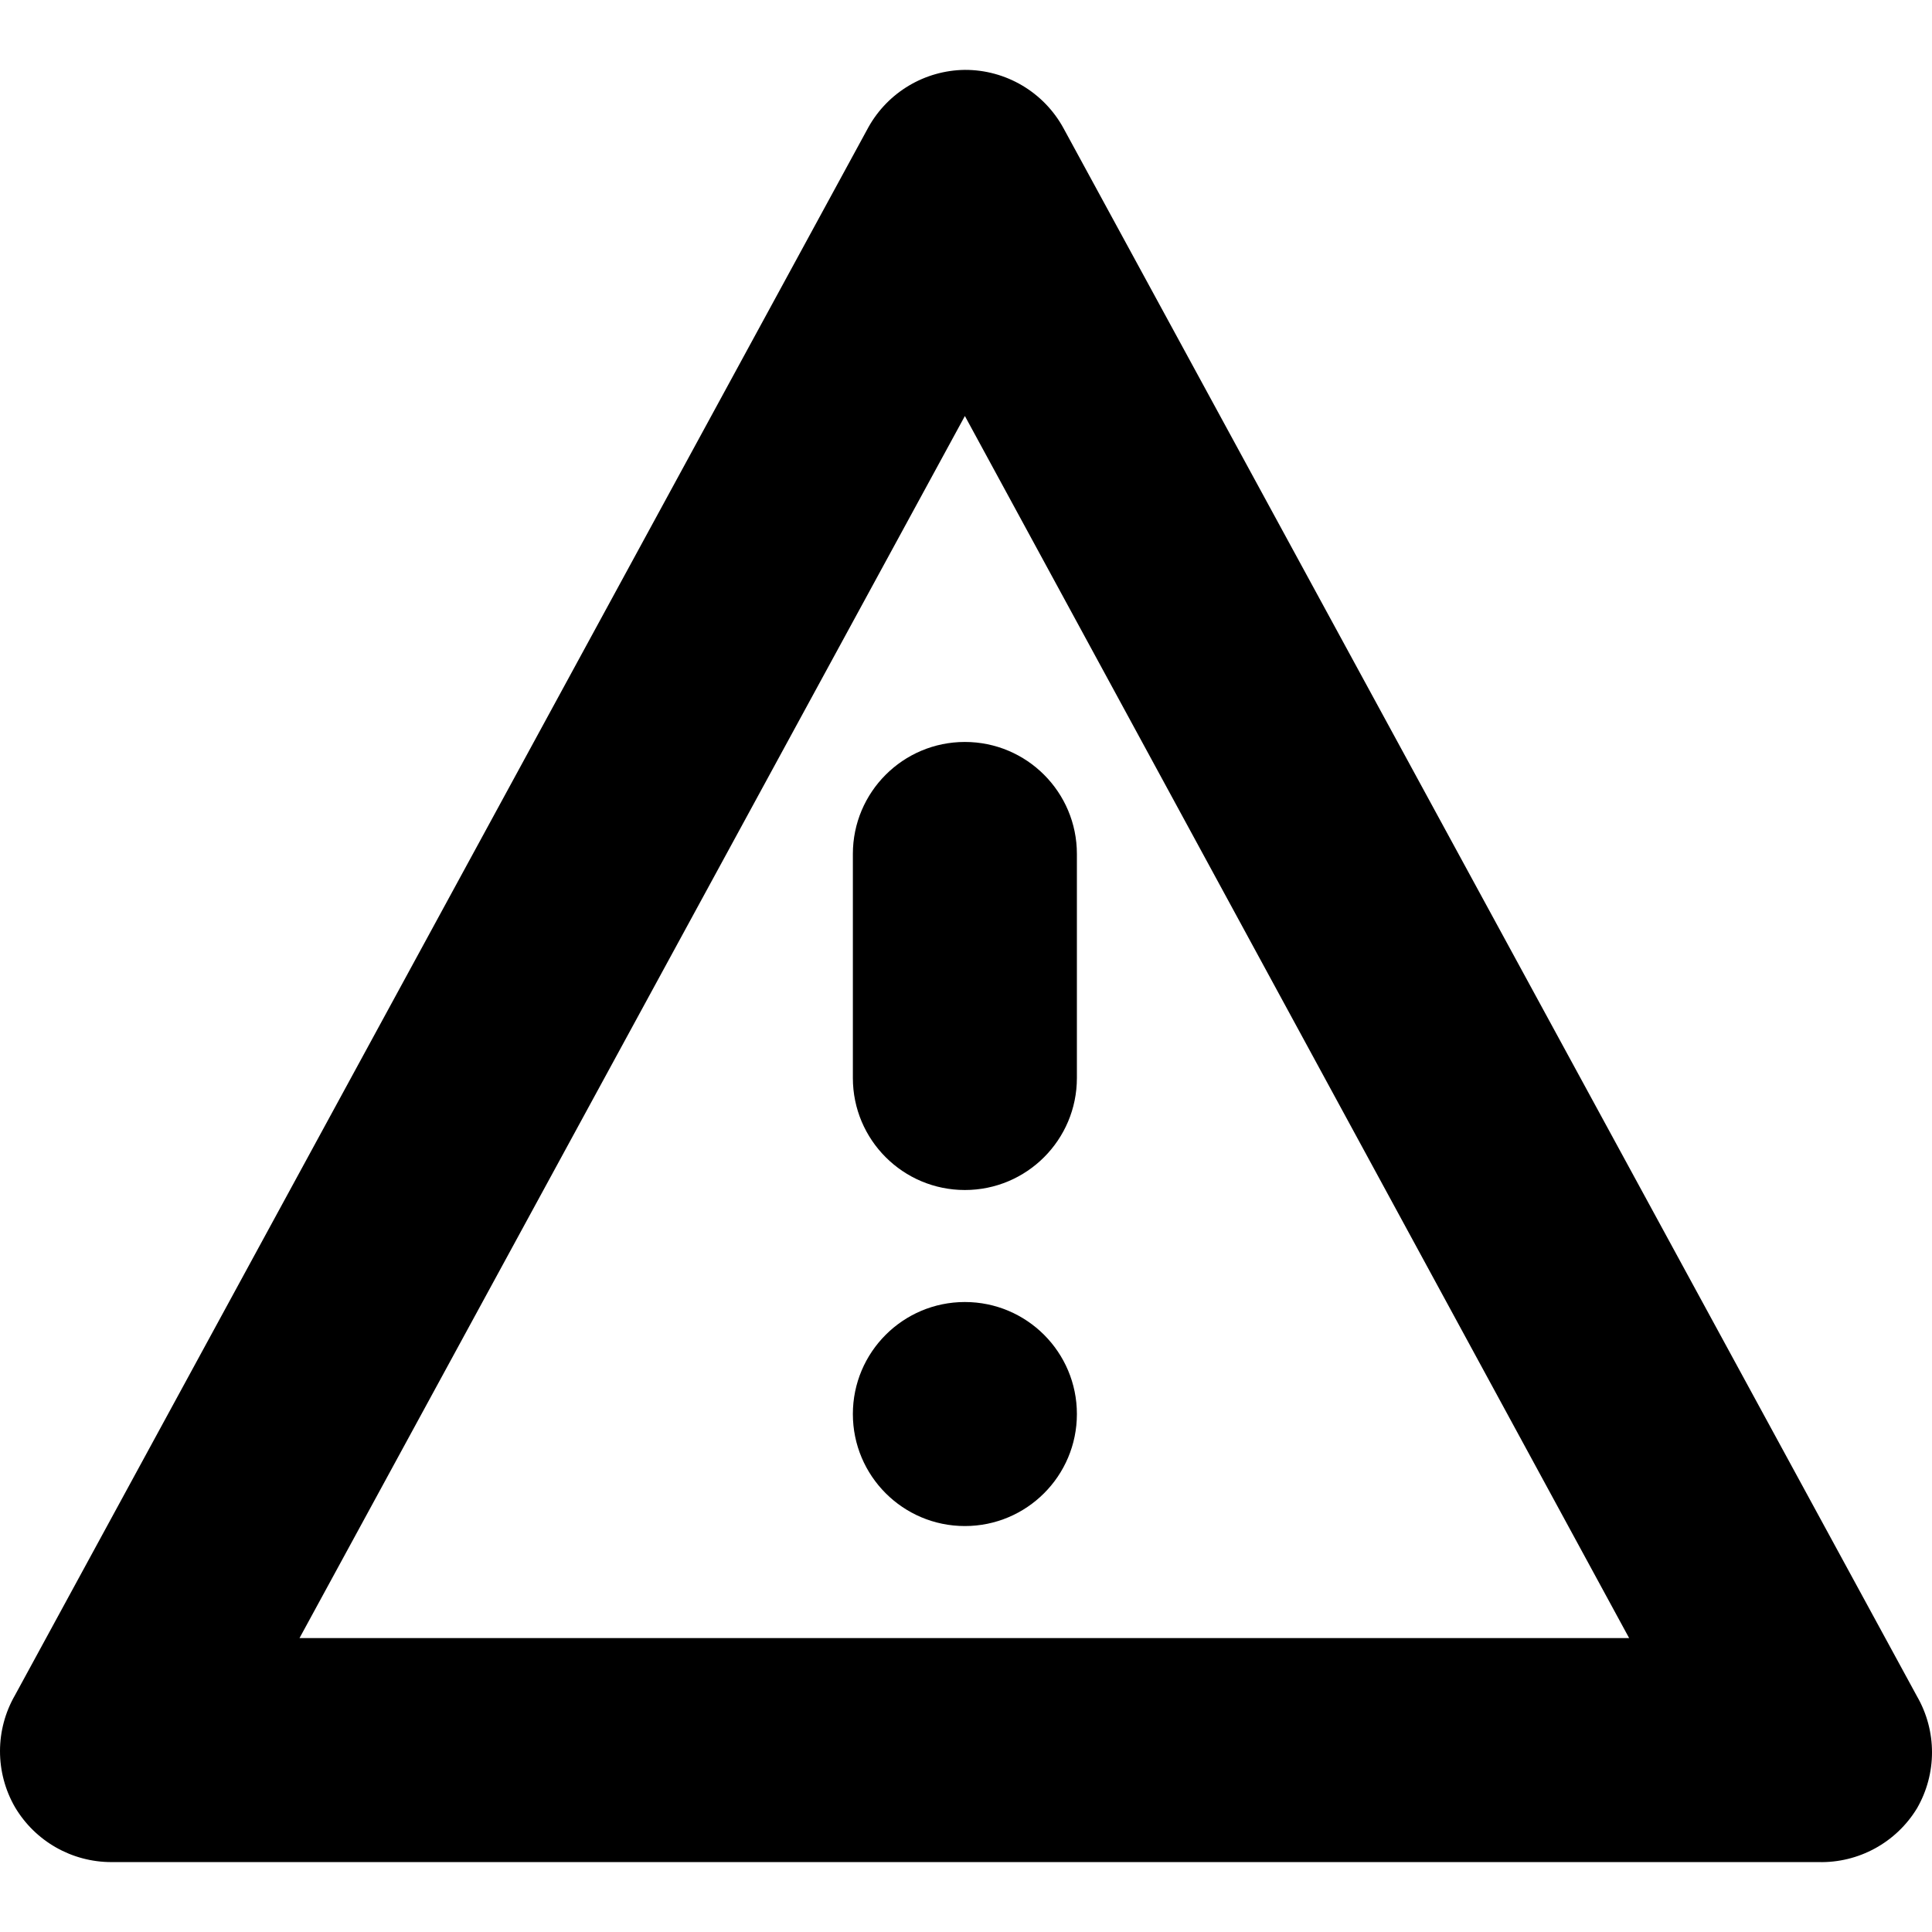 <svg id="Capa_1" enable-background="new 0 0 523.763 523.763" height="512" viewBox="0 0 523.763 523.763" width="512" xmlns="http://www.w3.org/2000/svg"><g><g id="alert_1_"><path d="m492.972 504.81h-462.788c-10.721-.002-20.647-5.657-26.115-14.88-5.424-9.395-5.424-20.971 0-30.367l231.393-425.133c5.314-9.456 15.269-15.359 26.115-15.487 11.128-.03 21.381 6.028 26.723 15.791l231.394 425.133c5.424 9.395 5.424 20.971 0 30.367-5.653 9.294-15.847 14.855-26.722 14.576zm-411.772-60.734h360.452l-180.074-331.3z"/><path d="m261.578 322.61c-16.771 0-30.367-13.596-30.367-30.367v-60.733c0-16.771 13.596-30.367 30.367-30.367s30.367 13.596 30.367 30.367v60.733c-.001 16.771-13.596 30.367-30.367 30.367z"/><circle cx="261.578" cy="383.343" r="30.367"/></g></g></svg>